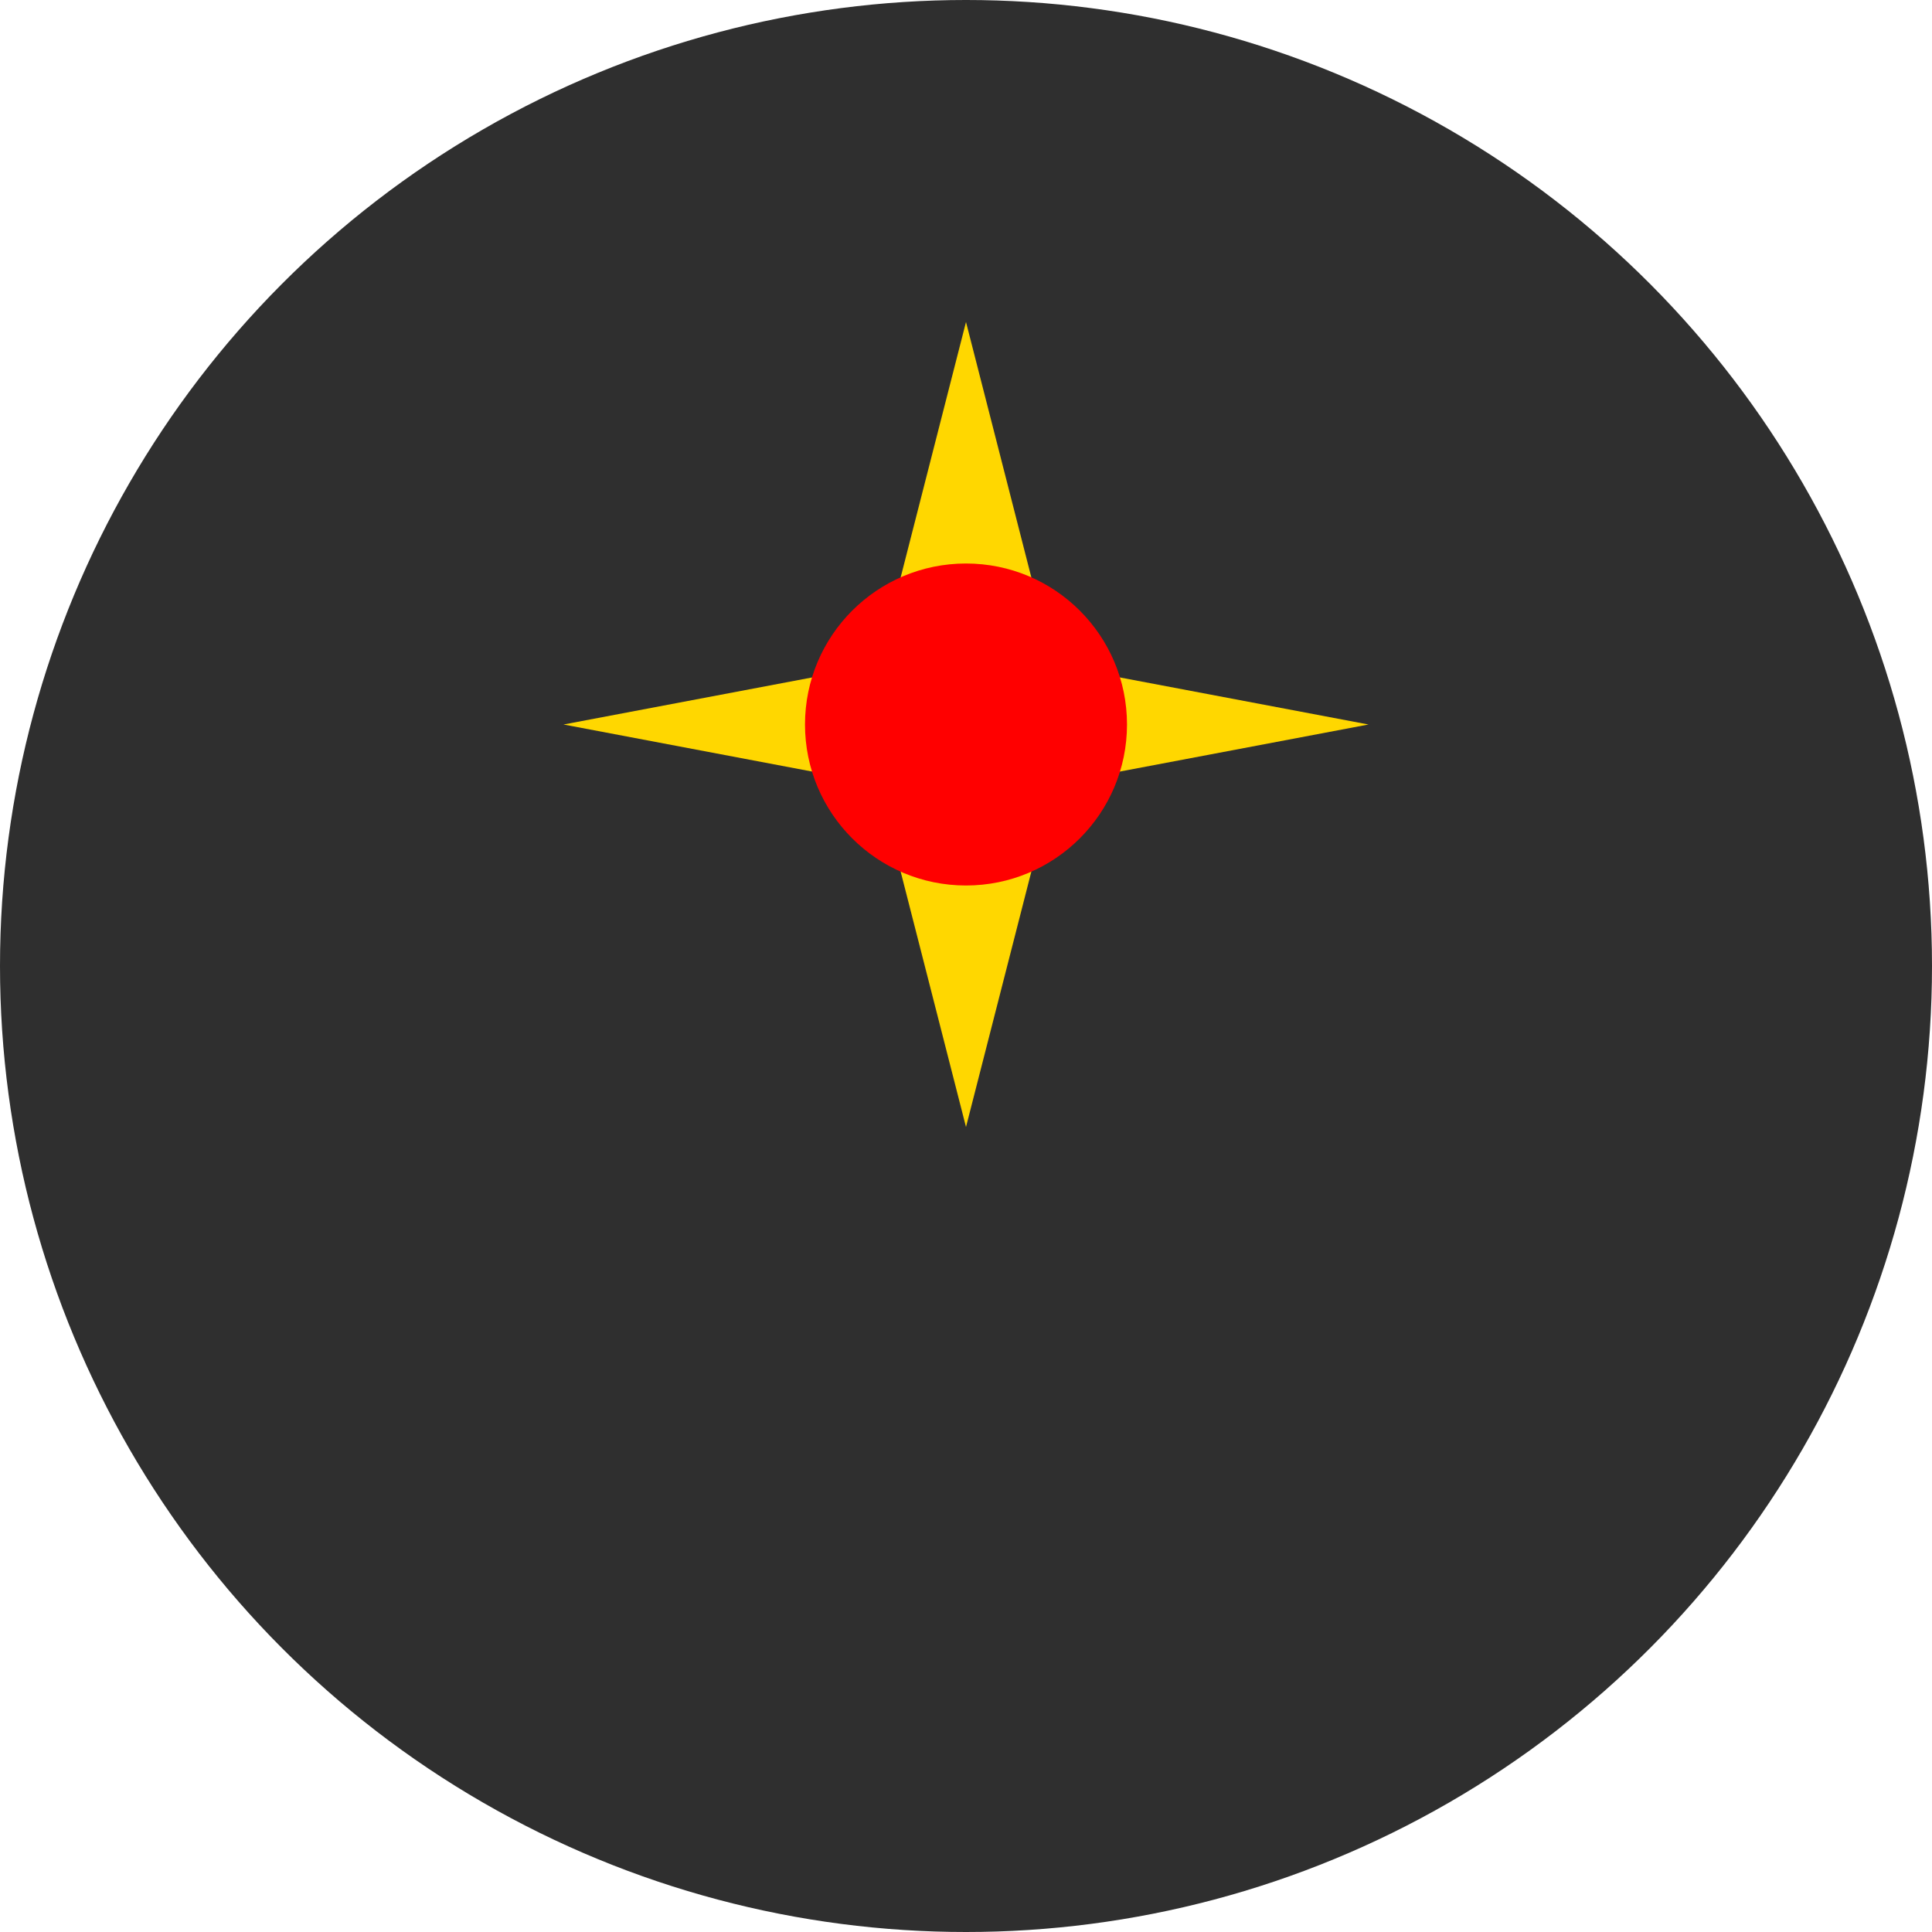 <svg
  xmlns="http://www.w3.org/2000/svg"
  width="32"
  height="32"
  viewBox="0 0 24 24"
>
  <defs>
    <style>
      .icon-bg {
        fill: #2f2f2f;
      }
      .icon-star {
        fill: #ffd700;
      }
      .icon-center {
        fill: #ff0000;
      }
    </style>
  </defs>
  <circle cx="12" cy="12" r="12" class="icon-bg" />
  <path
    d="M12 4L13.09 8.26L17 9L13.09 9.74L12 14L10.91 9.74L7 9L10.91 8.26L12 4Z"
    class="icon-star"
  />
  <circle cx="12" cy="9" r="2" class="icon-center" />
</svg>
